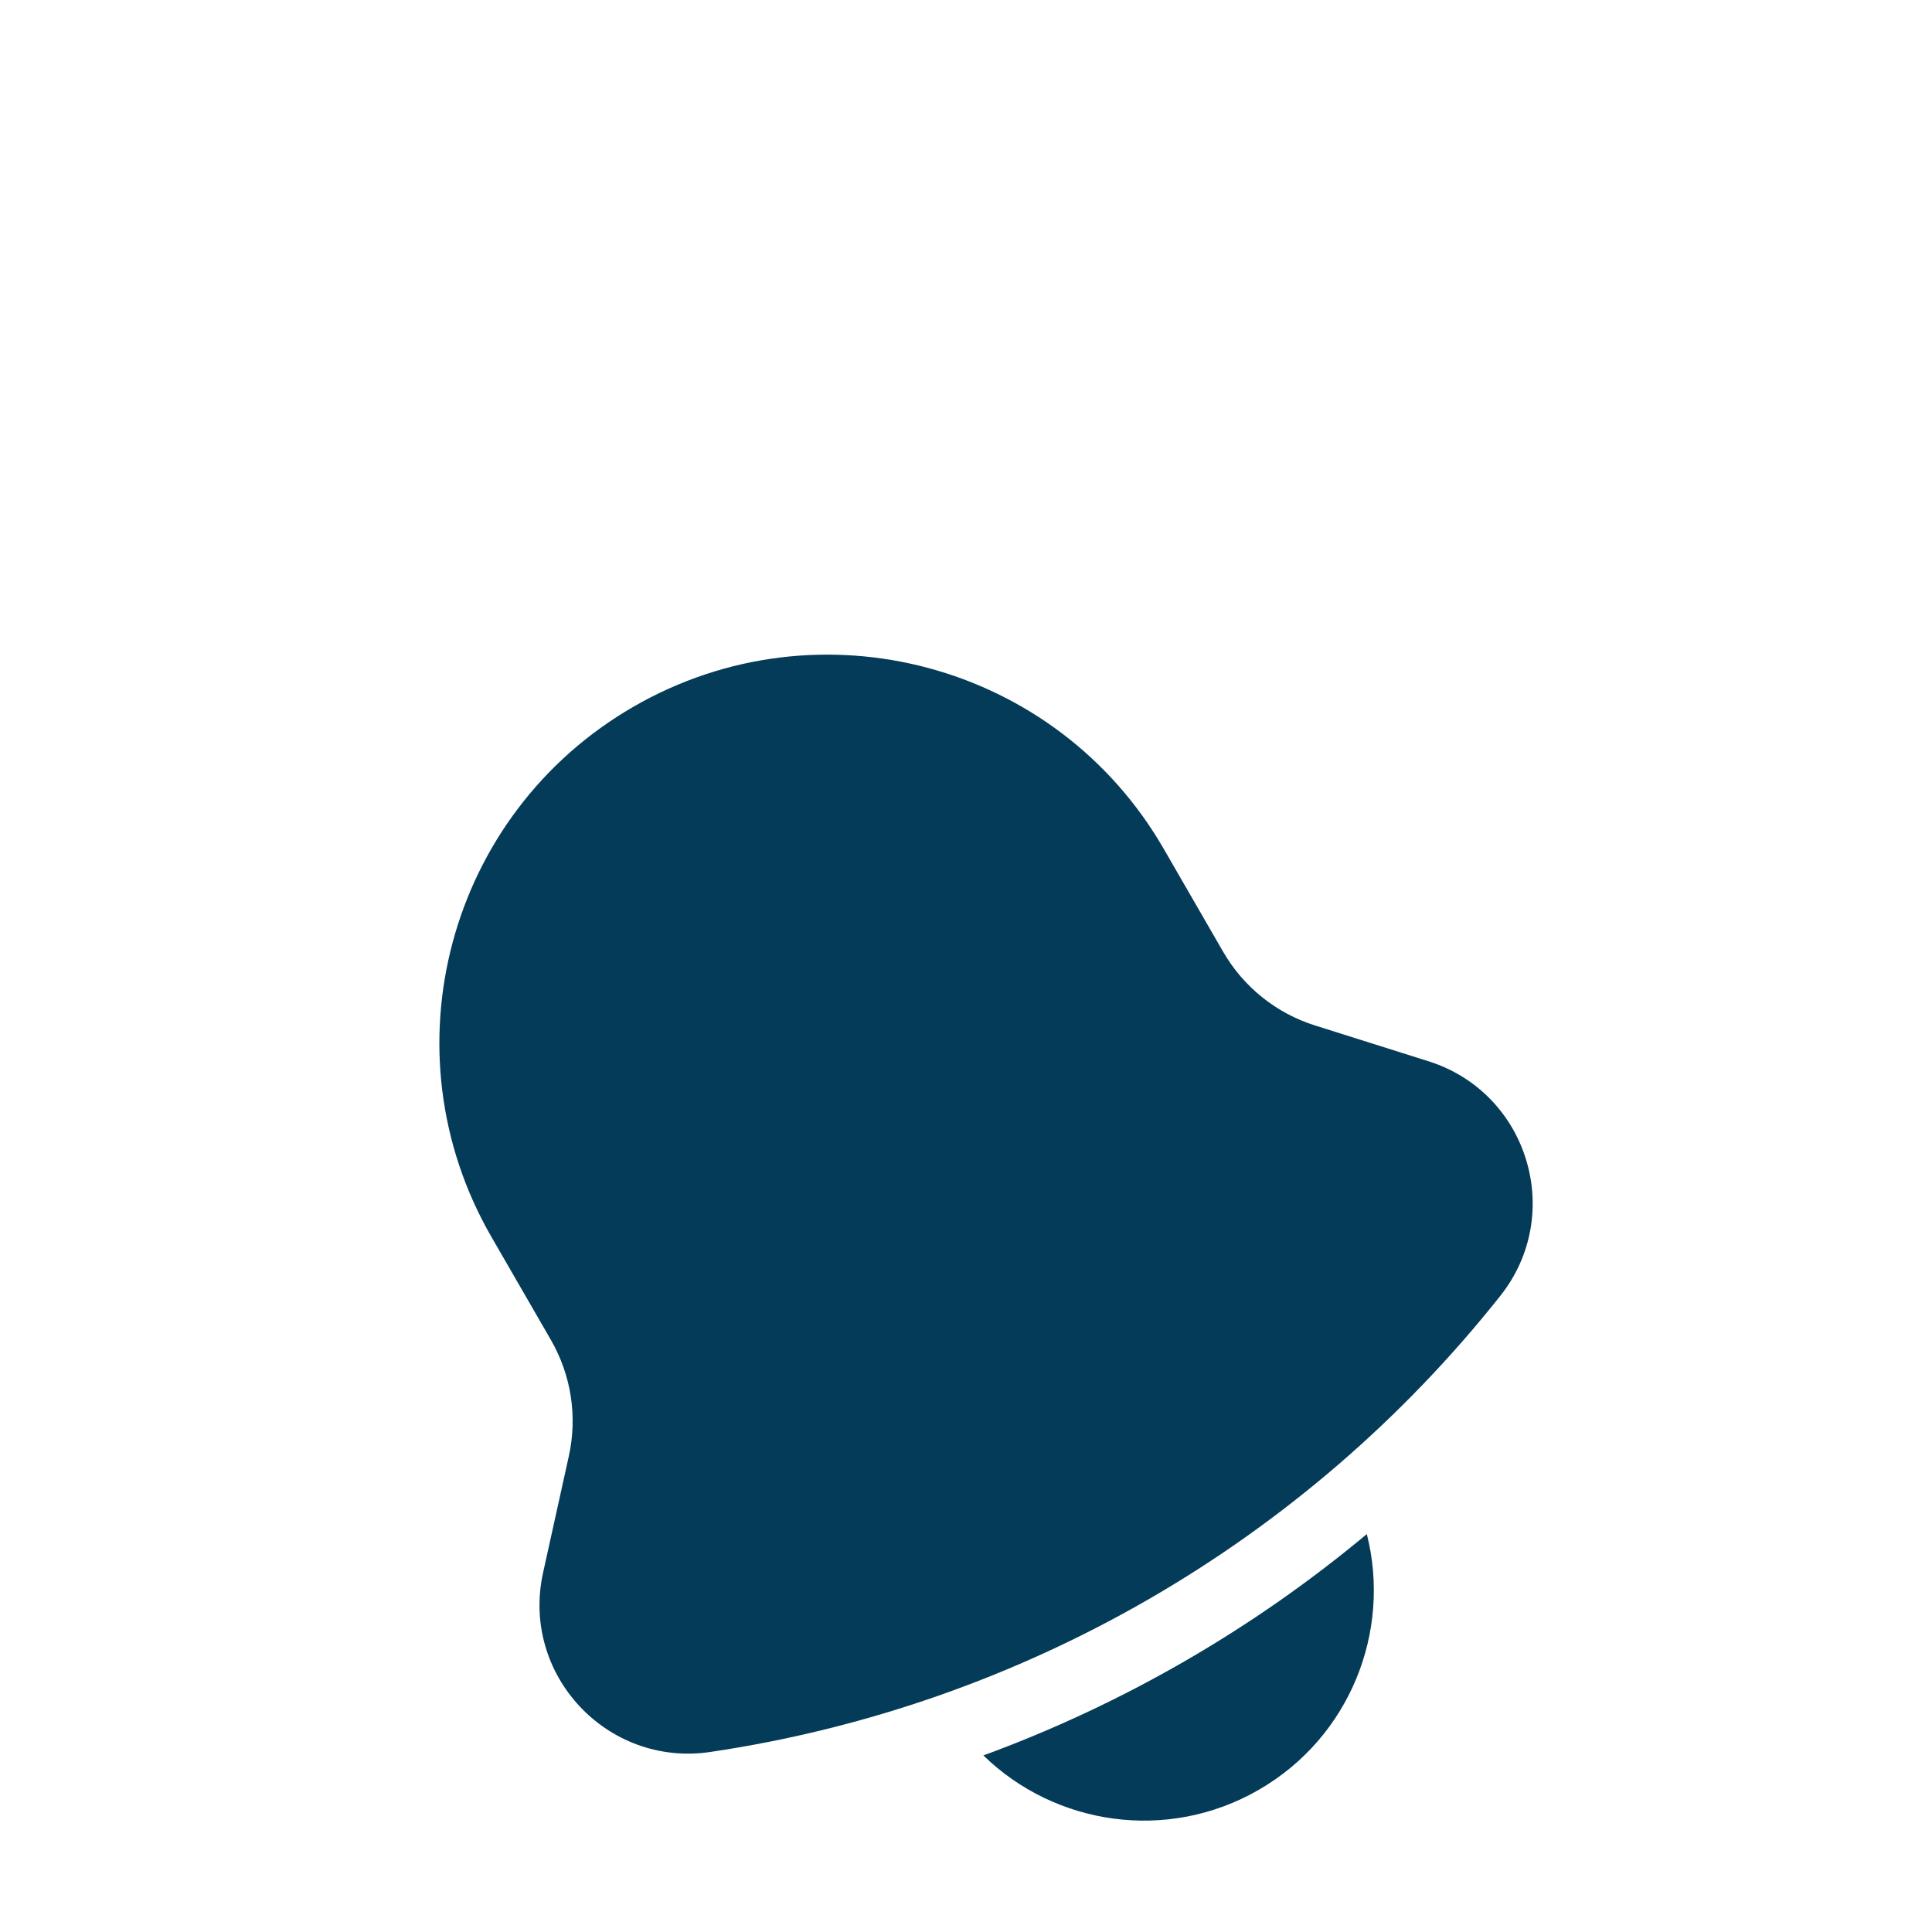 <svg width="28" height="28" viewBox="0 0 28 28" fill="none" xmlns="http://www.w3.org/2000/svg">
<g filter="url(#filter0_i_2_1167)">
<path d="M9.181 6.242C6.491 7.795 5.569 11.235 7.122 13.926L7.984 15.419C8.278 15.928 8.371 16.529 8.244 17.103L7.871 18.791C7.544 20.267 8.798 21.612 10.293 21.391C14.812 20.722 18.906 18.358 21.744 14.78C22.684 13.595 22.146 11.837 20.704 11.381L19.056 10.861C18.495 10.684 18.021 10.303 17.727 9.794L16.865 8.301C15.312 5.61 11.871 4.689 9.181 6.242Z" fill="#043B58"/>
<path d="M14.252 21.441C15.294 22.457 16.922 22.702 18.244 21.939C19.566 21.175 20.167 19.643 19.809 18.233C18.155 19.613 16.274 20.699 14.252 21.441Z" fill="#043B58"/>
</g>
<defs>
<filter id="filter0_i_2_1167" x="6.368" y="5.487" width="15.845" height="20.898" filterUnits="userSpaceOnUse" color-interpolation-filters="sRGB">
<feFlood flood-opacity="0" result="BackgroundImageFix"/>
<feBlend mode="normal" in="SourceGraphic" in2="BackgroundImageFix" result="shape"/>
<feColorMatrix in="SourceAlpha" type="matrix" values="0 0 0 0 0 0 0 0 0 0 0 0 0 0 0 0 0 0 127 0" result="hardAlpha"/>
<feOffset dy="4"/>
<feGaussianBlur stdDeviation="2"/>
<feComposite in2="hardAlpha" operator="arithmetic" k2="-1" k3="1"/>
<feColorMatrix type="matrix" values="0 0 0 0 0 0 0 0 0 0 0 0 0 0 0 0 0 0 0.25 0"/>
<feBlend mode="normal" in2="shape" result="effect1_innerShadow_2_1167"/>
</filter>
</defs>
</svg>
